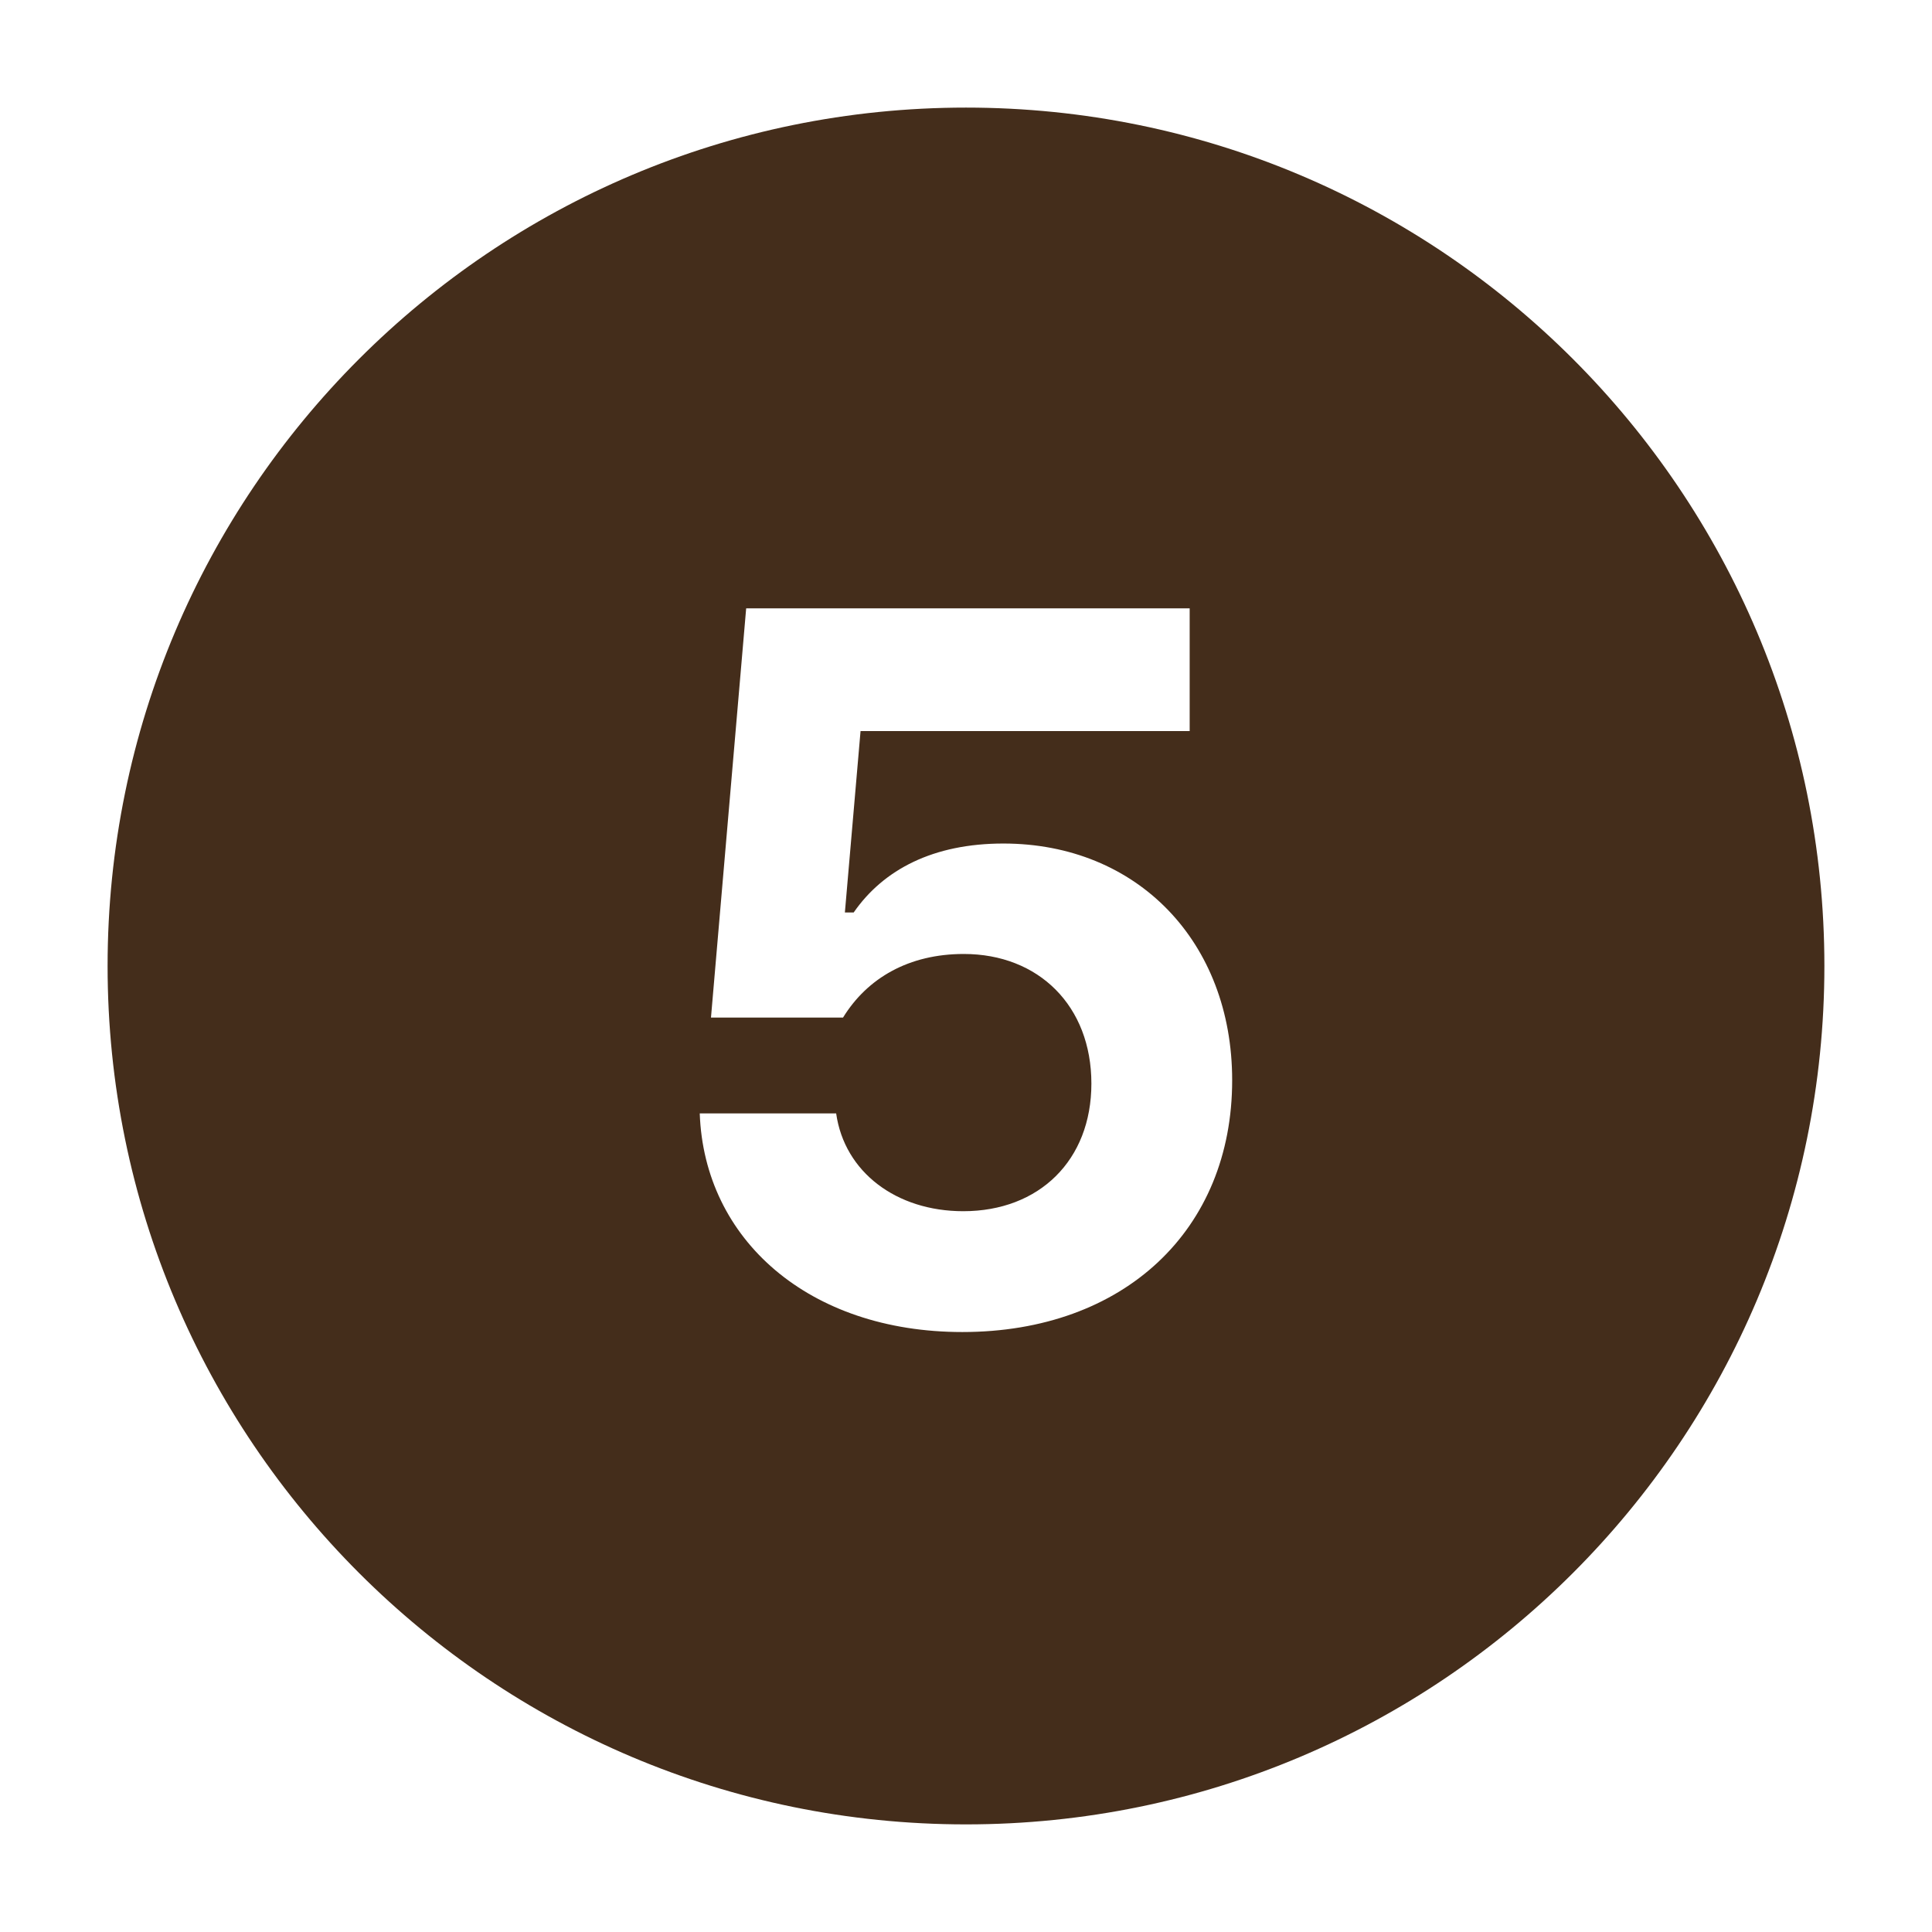 <svg xmlns="http://www.w3.org/2000/svg" xmlns:xlink="http://www.w3.org/1999/xlink" width="1024" viewBox="0 0 768 768" height="1024" preserveAspectRatio="xMidYMid meet"><defs><clipPath id="dc4547a6fb"><path d="M 42.77 42.77 L 725.27 42.77 L 725.27 725.27 L 42.77 725.27 Z M 42.77 42.77 " clip-rule="nonzero"></path></clipPath></defs><g clip-path="url(#dc4547a6fb)"><path fill="#442d1b" d="M 383.996 42.77 C 195.555 42.77 42.77 195.555 42.77 383.996 C 42.77 572.441 195.555 725.223 383.996 725.223 C 572.441 725.223 725.223 572.441 725.223 383.996 C 725.223 195.555 572.441 42.77 383.996 42.77 Z M 382.547 529.504 C 321.523 529.504 279.922 492.762 278.16 442.602 L 332.387 442.602 C 335.684 465.922 356.301 481.473 382.918 481.473 C 413.059 481.473 433.844 461.258 433.844 430.746 C 433.844 399.836 412.859 379.219 383.117 379.219 C 361.336 379.219 344.812 388.746 335.117 404.5 L 282.625 404.5 L 296.613 241.82 L 472.914 241.82 L 472.914 290.613 L 342.082 290.613 L 335.855 362.727 L 339.352 362.727 C 351.211 345.609 371.031 335.316 398.84 335.316 C 452.102 335.316 489.805 374.387 489.805 429.41 C 489.836 488.867 446.867 529.504 382.547 529.504 Z M 382.547 529.504 " fill-opacity="1" fill-rule="nonzero"></path></g></svg>